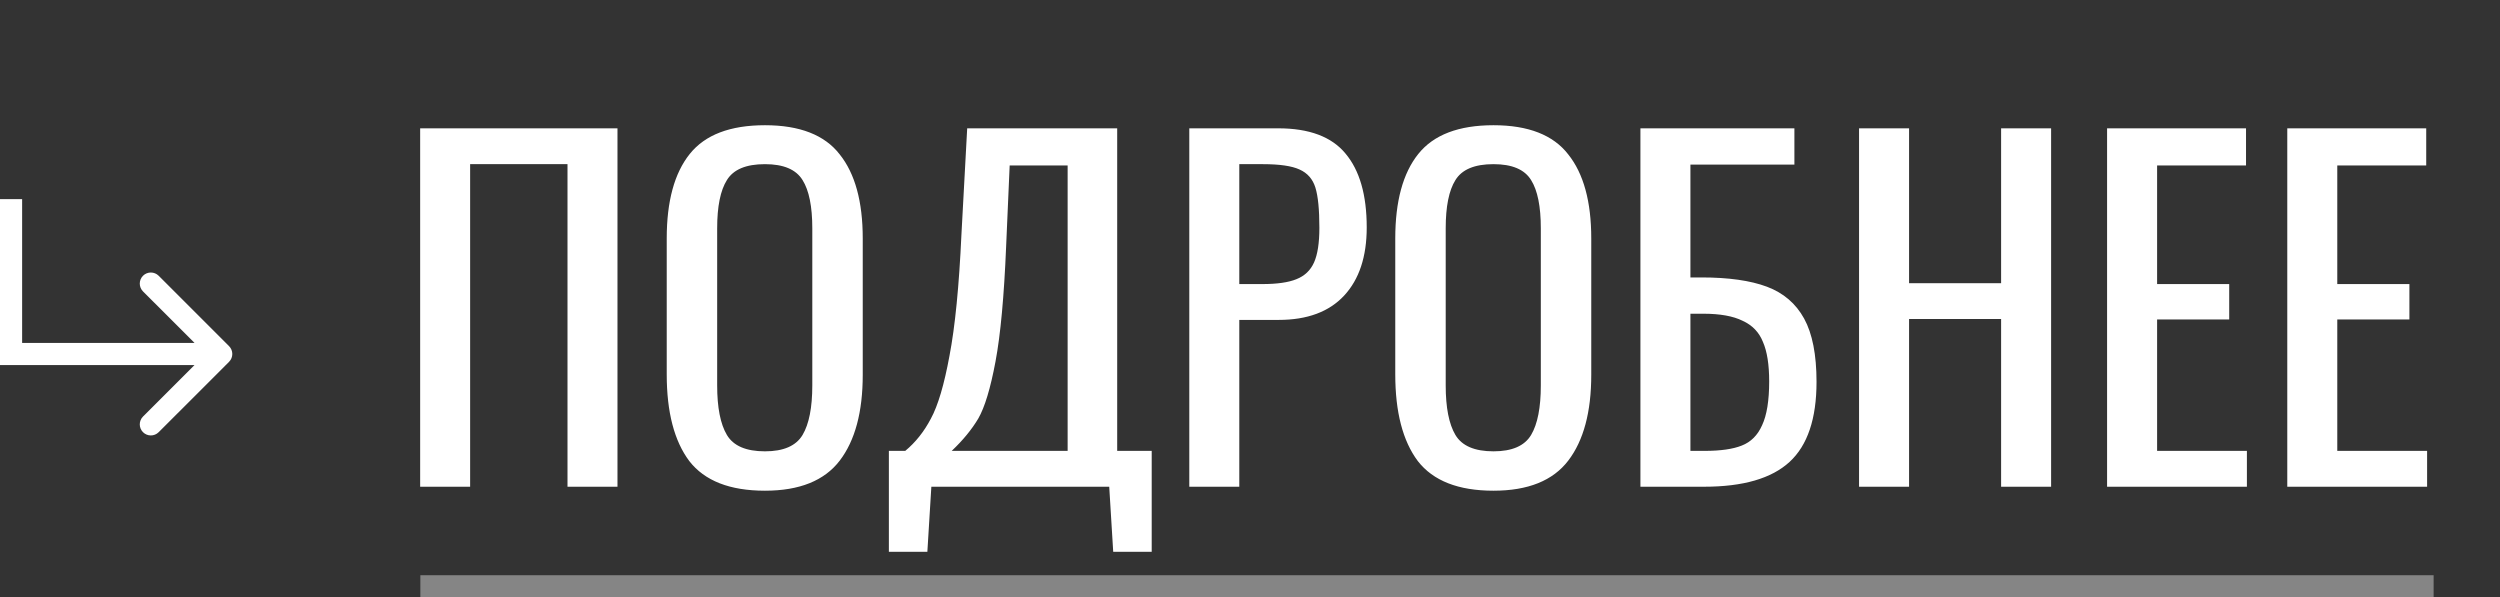 <?xml version="1.0" encoding="UTF-8"?> <svg xmlns="http://www.w3.org/2000/svg" width="113" height="27" viewBox="0 0 113 27" fill="none"><rect x="0" y="0" width="113" height="27" fill="#333333" stroke="none"/><path d="M18.991 5.8H27.91V22H25.651V7.42H21.25V22H18.991V5.8ZM34.576 22.18C32.989 22.18 31.849 21.733 31.156 20.84C30.476 19.933 30.136 18.627 30.136 16.92V10.78C30.136 9.1 30.482 7.827 31.176 6.96C31.869 6.093 33.002 5.66 34.576 5.66C36.149 5.66 37.276 6.1 37.956 6.98C38.649 7.847 38.996 9.113 38.996 10.78V16.94C38.996 18.62 38.649 19.913 37.956 20.82C37.262 21.727 36.136 22.18 34.576 22.18ZM34.576 20.4C35.416 20.4 35.982 20.153 36.276 19.66C36.569 19.167 36.716 18.42 36.716 17.42V10.32C36.716 9.333 36.569 8.607 36.276 8.14C35.982 7.66 35.416 7.42 34.576 7.42C33.722 7.42 33.149 7.66 32.856 8.14C32.562 8.607 32.416 9.333 32.416 10.32V17.42C32.416 18.42 32.562 19.167 32.856 19.66C33.149 20.153 33.722 20.4 34.576 20.4ZM40.177 20.38H40.917C41.384 19.993 41.77 19.507 42.077 18.92C42.397 18.333 42.677 17.387 42.917 16.08C43.17 14.76 43.35 12.933 43.457 10.6L43.717 5.8H50.497V20.38H52.057V24.94H50.317L50.137 22H42.097L41.917 24.94H40.177V20.38ZM48.257 20.38V7.48H45.637L45.477 11.14C45.384 13.393 45.224 15.127 44.997 16.34C44.77 17.553 44.51 18.413 44.217 18.92C43.924 19.413 43.524 19.9 43.017 20.38H48.257ZM53.756 5.8H57.776C59.176 5.8 60.189 6.18 60.816 6.94C61.456 7.7 61.776 8.813 61.776 10.28C61.776 11.6 61.436 12.627 60.756 13.36C60.076 14.093 59.089 14.46 57.796 14.46H56.016V22H53.756V5.8ZM57.056 12.84C57.723 12.84 58.236 12.767 58.596 12.62C58.969 12.473 59.236 12.22 59.396 11.86C59.556 11.5 59.636 10.98 59.636 10.3C59.636 9.473 59.576 8.867 59.456 8.48C59.336 8.093 59.096 7.82 58.736 7.66C58.389 7.5 57.836 7.42 57.076 7.42H56.016V12.84H57.056ZM67.505 22.18C65.919 22.18 64.779 21.733 64.085 20.84C63.406 19.933 63.066 18.627 63.066 16.92V10.78C63.066 9.1 63.412 7.827 64.106 6.96C64.799 6.093 65.932 5.66 67.505 5.66C69.079 5.66 70.206 6.1 70.885 6.98C71.579 7.847 71.925 9.113 71.925 10.78V16.94C71.925 18.62 71.579 19.913 70.885 20.82C70.192 21.727 69.066 22.18 67.505 22.18ZM67.505 20.4C68.346 20.4 68.912 20.153 69.206 19.66C69.499 19.167 69.645 18.42 69.645 17.42V10.32C69.645 9.333 69.499 8.607 69.206 8.14C68.912 7.66 68.346 7.42 67.505 7.42C66.652 7.42 66.079 7.66 65.785 8.14C65.492 8.607 65.346 9.333 65.346 10.32V17.42C65.346 18.42 65.492 19.167 65.785 19.66C66.079 20.153 66.652 20.4 67.505 20.4ZM74.147 5.8H81.107V7.44H76.407V12.54H76.907C78.133 12.54 79.12 12.68 79.867 12.96C80.613 13.24 81.173 13.72 81.547 14.4C81.92 15.08 82.107 16.033 82.107 17.26C82.107 18.927 81.7 20.133 80.887 20.88C80.073 21.627 78.787 22 77.027 22H74.147V5.8ZM77.047 20.38C77.767 20.38 78.327 20.3 78.727 20.14C79.14 19.98 79.447 19.673 79.647 19.22C79.86 18.767 79.967 18.107 79.967 17.24C79.967 16.48 79.873 15.887 79.687 15.46C79.513 15.02 79.207 14.7 78.767 14.5C78.34 14.287 77.747 14.18 76.987 14.18H76.407V20.38H77.047ZM84.029 5.8H86.29V12.8H90.45V5.8H92.71V22H90.45V14.42H86.29V22H84.029V5.8ZM95.24 5.8H101.52V7.48H97.501V12.84H100.76V14.44H97.501V20.38H101.56V22H95.24V5.8ZM103.385 5.8H109.665V7.48H105.645V12.84H108.905V14.44H105.645V20.38H109.705V22H103.385V5.8Z" fill="white"></path><path d="M10.354 16.354C10.549 16.158 10.549 15.842 10.354 15.646L7.172 12.464C6.976 12.269 6.66 12.269 6.464 12.464C6.269 12.66 6.269 12.976 6.464 13.172L9.293 16L6.464 18.828C6.269 19.024 6.269 19.34 6.464 19.535C6.66 19.731 6.976 19.731 7.172 19.535L10.354 16.354ZM0.5 9H0V16H0.5H1V9H0.5ZM0 16V16.5H10V16V15.5H0V16Z" fill="white"></path><line x1="19" y1="26.5" x2="110" y2="26.5" stroke="white" stroke-opacity="0.4"></line></svg> 